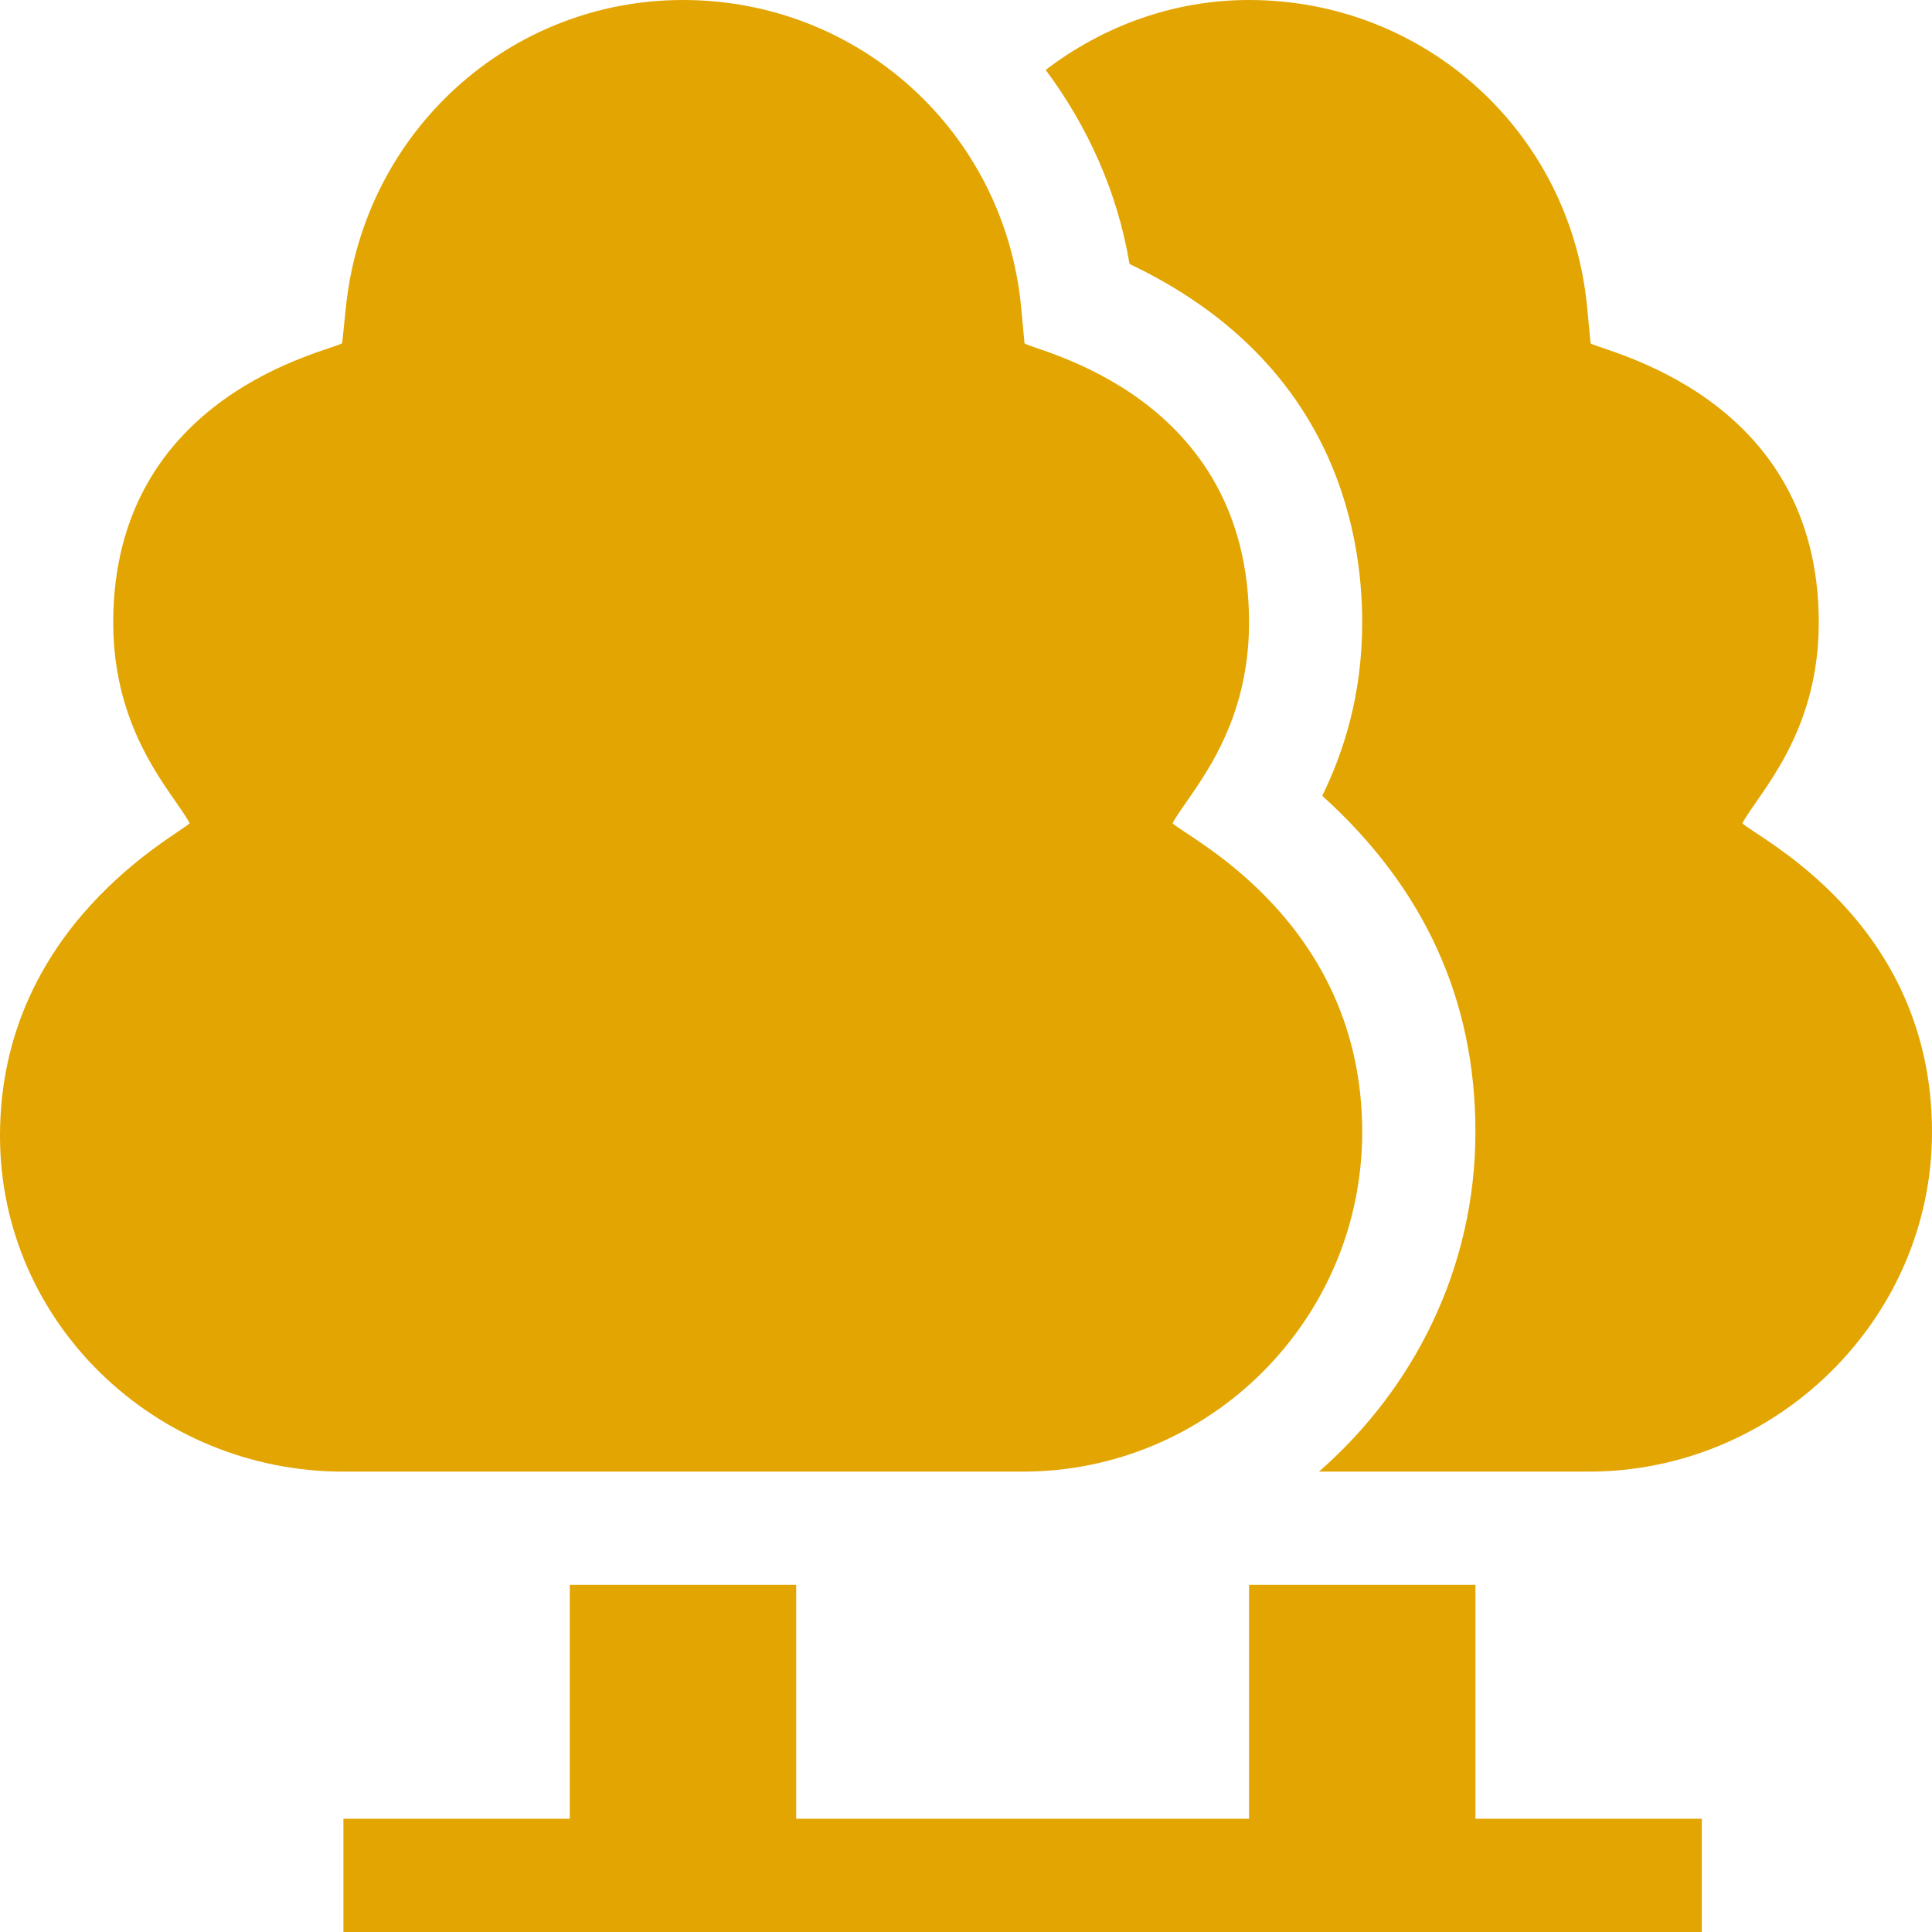 <svg width="28" height="28" viewBox="0 0 28 28" fill="none" xmlns="http://www.w3.org/2000/svg">
<g clip-path="url(#clip0_2001_239)">
<path d="M16.994 11.931C17.218 11.506 18.102 10.647 18.102 9.023C18.102 5.714 15.013 5.092 14.848 4.976L14.799 4.452C14.557 1.914 12.45 0 9.898 0C7.374 0 5.274 1.915 5.013 4.453L4.959 4.974C4.795 5.089 1.641 5.701 1.641 9.023C1.641 10.646 2.525 11.507 2.749 11.931C2.591 12.097 0 13.415 0 16.461C0 19.175 2.262 21.328 4.977 21.328H14.82C17.534 21.328 19.742 19.12 19.742 16.406C19.742 13.343 17.181 12.128 16.994 11.931Z" fill="#E3A501"/>
<path d="M25.252 11.931C25.476 11.506 26.359 10.647 26.359 9.023C26.359 5.714 23.216 5.092 23.052 4.976L23.002 4.452C22.76 1.914 20.653 0 18.102 0C16.994 0 15.98 0.385 15.155 1.013C15.758 1.825 16.194 2.772 16.37 3.826C19.287 5.211 19.742 7.628 19.742 9.023C19.742 10.076 19.469 10.91 19.163 11.533C20.653 12.879 21.383 14.502 21.383 16.406C21.383 18.375 20.493 20.124 19.115 21.328H23.023C25.738 21.328 28 19.12 28 16.406C28 13.343 25.438 12.128 25.252 11.931ZM21.383 26.359V22.969H18.102V26.359H11.539V22.969H8.258V26.359H4.977V28H24.664V26.359H21.383Z" fill="#E3A501"/>
</g>
<defs>
<clipPath id="clip0_2001_239">
<rect width="28" height="28" fill="white"/>
</clipPath>
</defs>
</svg>
